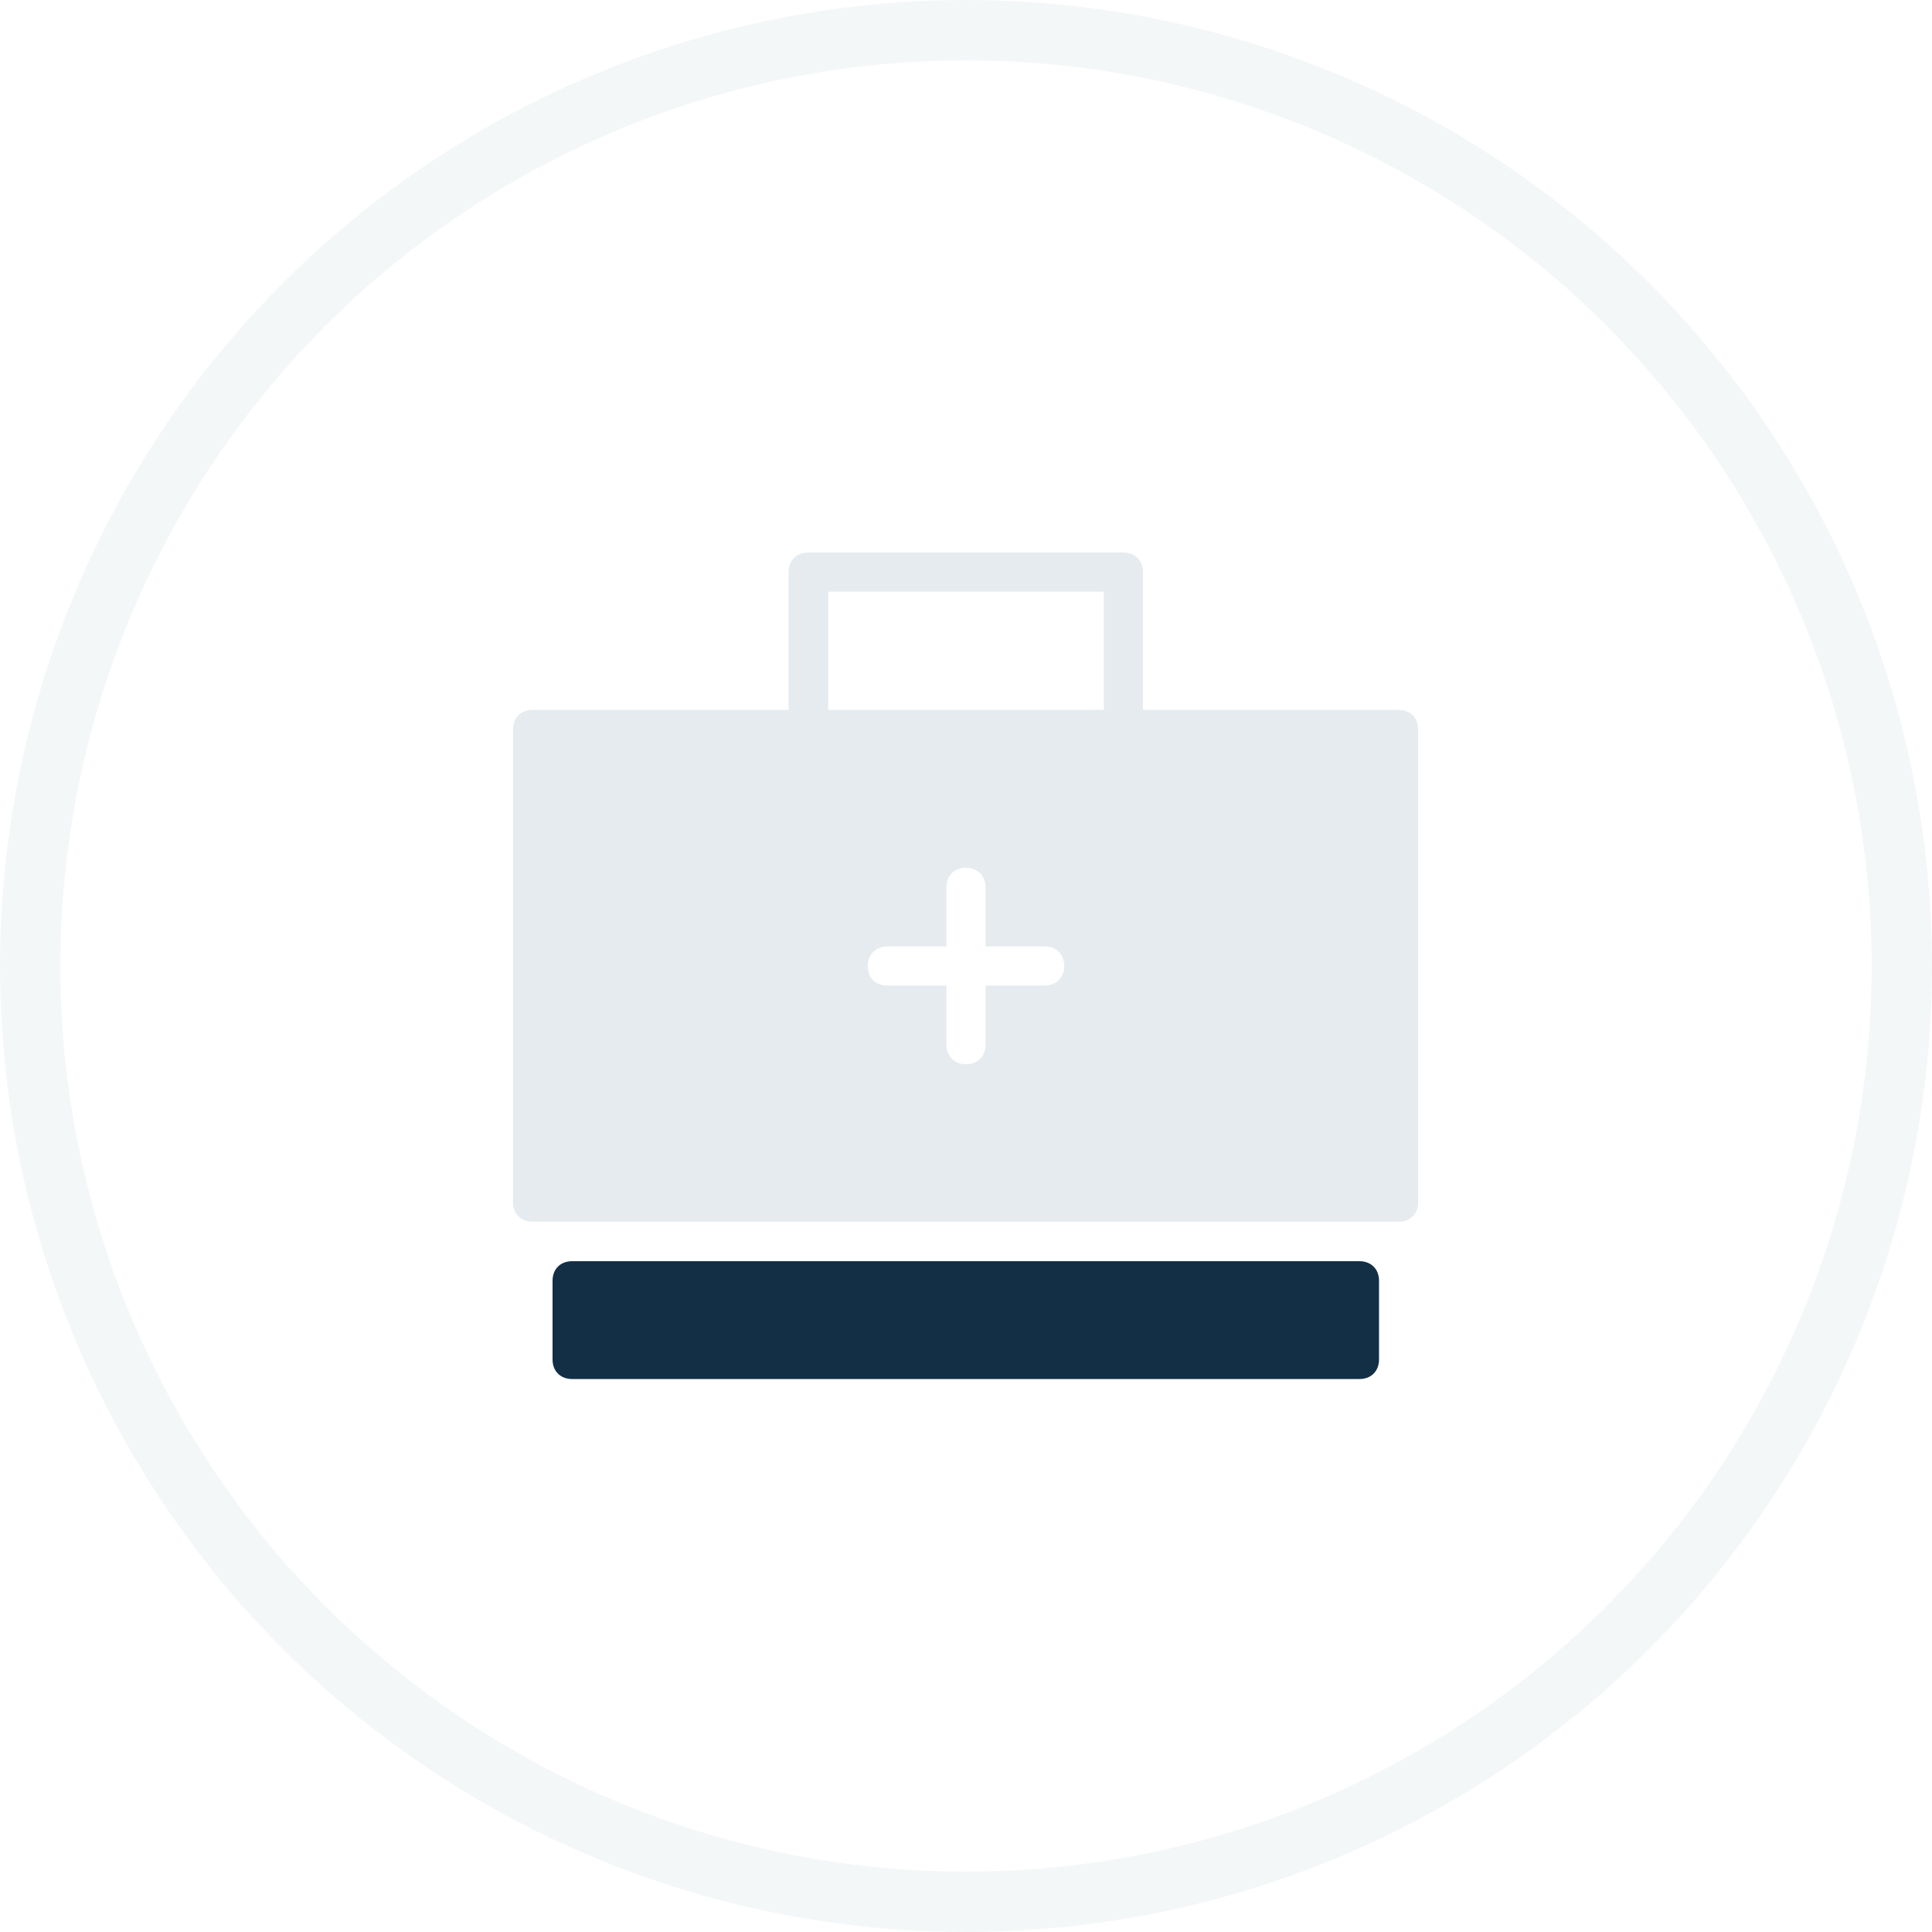 <?xml version="1.0" encoding="UTF-8"?><svg id="b" xmlns="http://www.w3.org/2000/svg" width="45.42" height="45.42" viewBox="0 0 45.42 45.42"><g id="c"><circle cx="22.71" cy="22.71" r="22" fill="none" opacity=".4" stroke="#e5ebef" stroke-miterlimit="10" stroke-width="1.42"/><path d="M31.97,29.65H13.45c-.28,0-.46.19-.46.46v1.85c0,.28.19.46.46.46h18.51c.28,0,.46-.19.46-.46v-1.85c0-.28-.19-.46-.46-.46Z" fill="#122f46"/><path d="M32.89,16.69h-6.02v-3.24c0-.28-.19-.46-.46-.46h-7.41c-.28,0-.46.19-.46.46v3.24h-6.02c-.28,0-.46.19-.46.46v11.11c0,.28.19.46.46.46h20.36c.28,0,.46-.19.46-.46v-11.11c0-.28-.19-.46-.46-.46ZM24.56,23.17h-1.39v1.39c0,.28-.19.46-.46.46s-.46-.19-.46-.46v-1.39h-1.39c-.28,0-.46-.19-.46-.46s.19-.46.46-.46h1.39v-1.39c0-.28.19-.46.46-.46s.46.19.46.46v1.39h1.39c.28,0,.46.19.46.46s-.19.46-.46.46ZM25.95,16.69h-6.48v-2.78h6.48v2.78Z" fill="#e5ebef"/></g></svg>